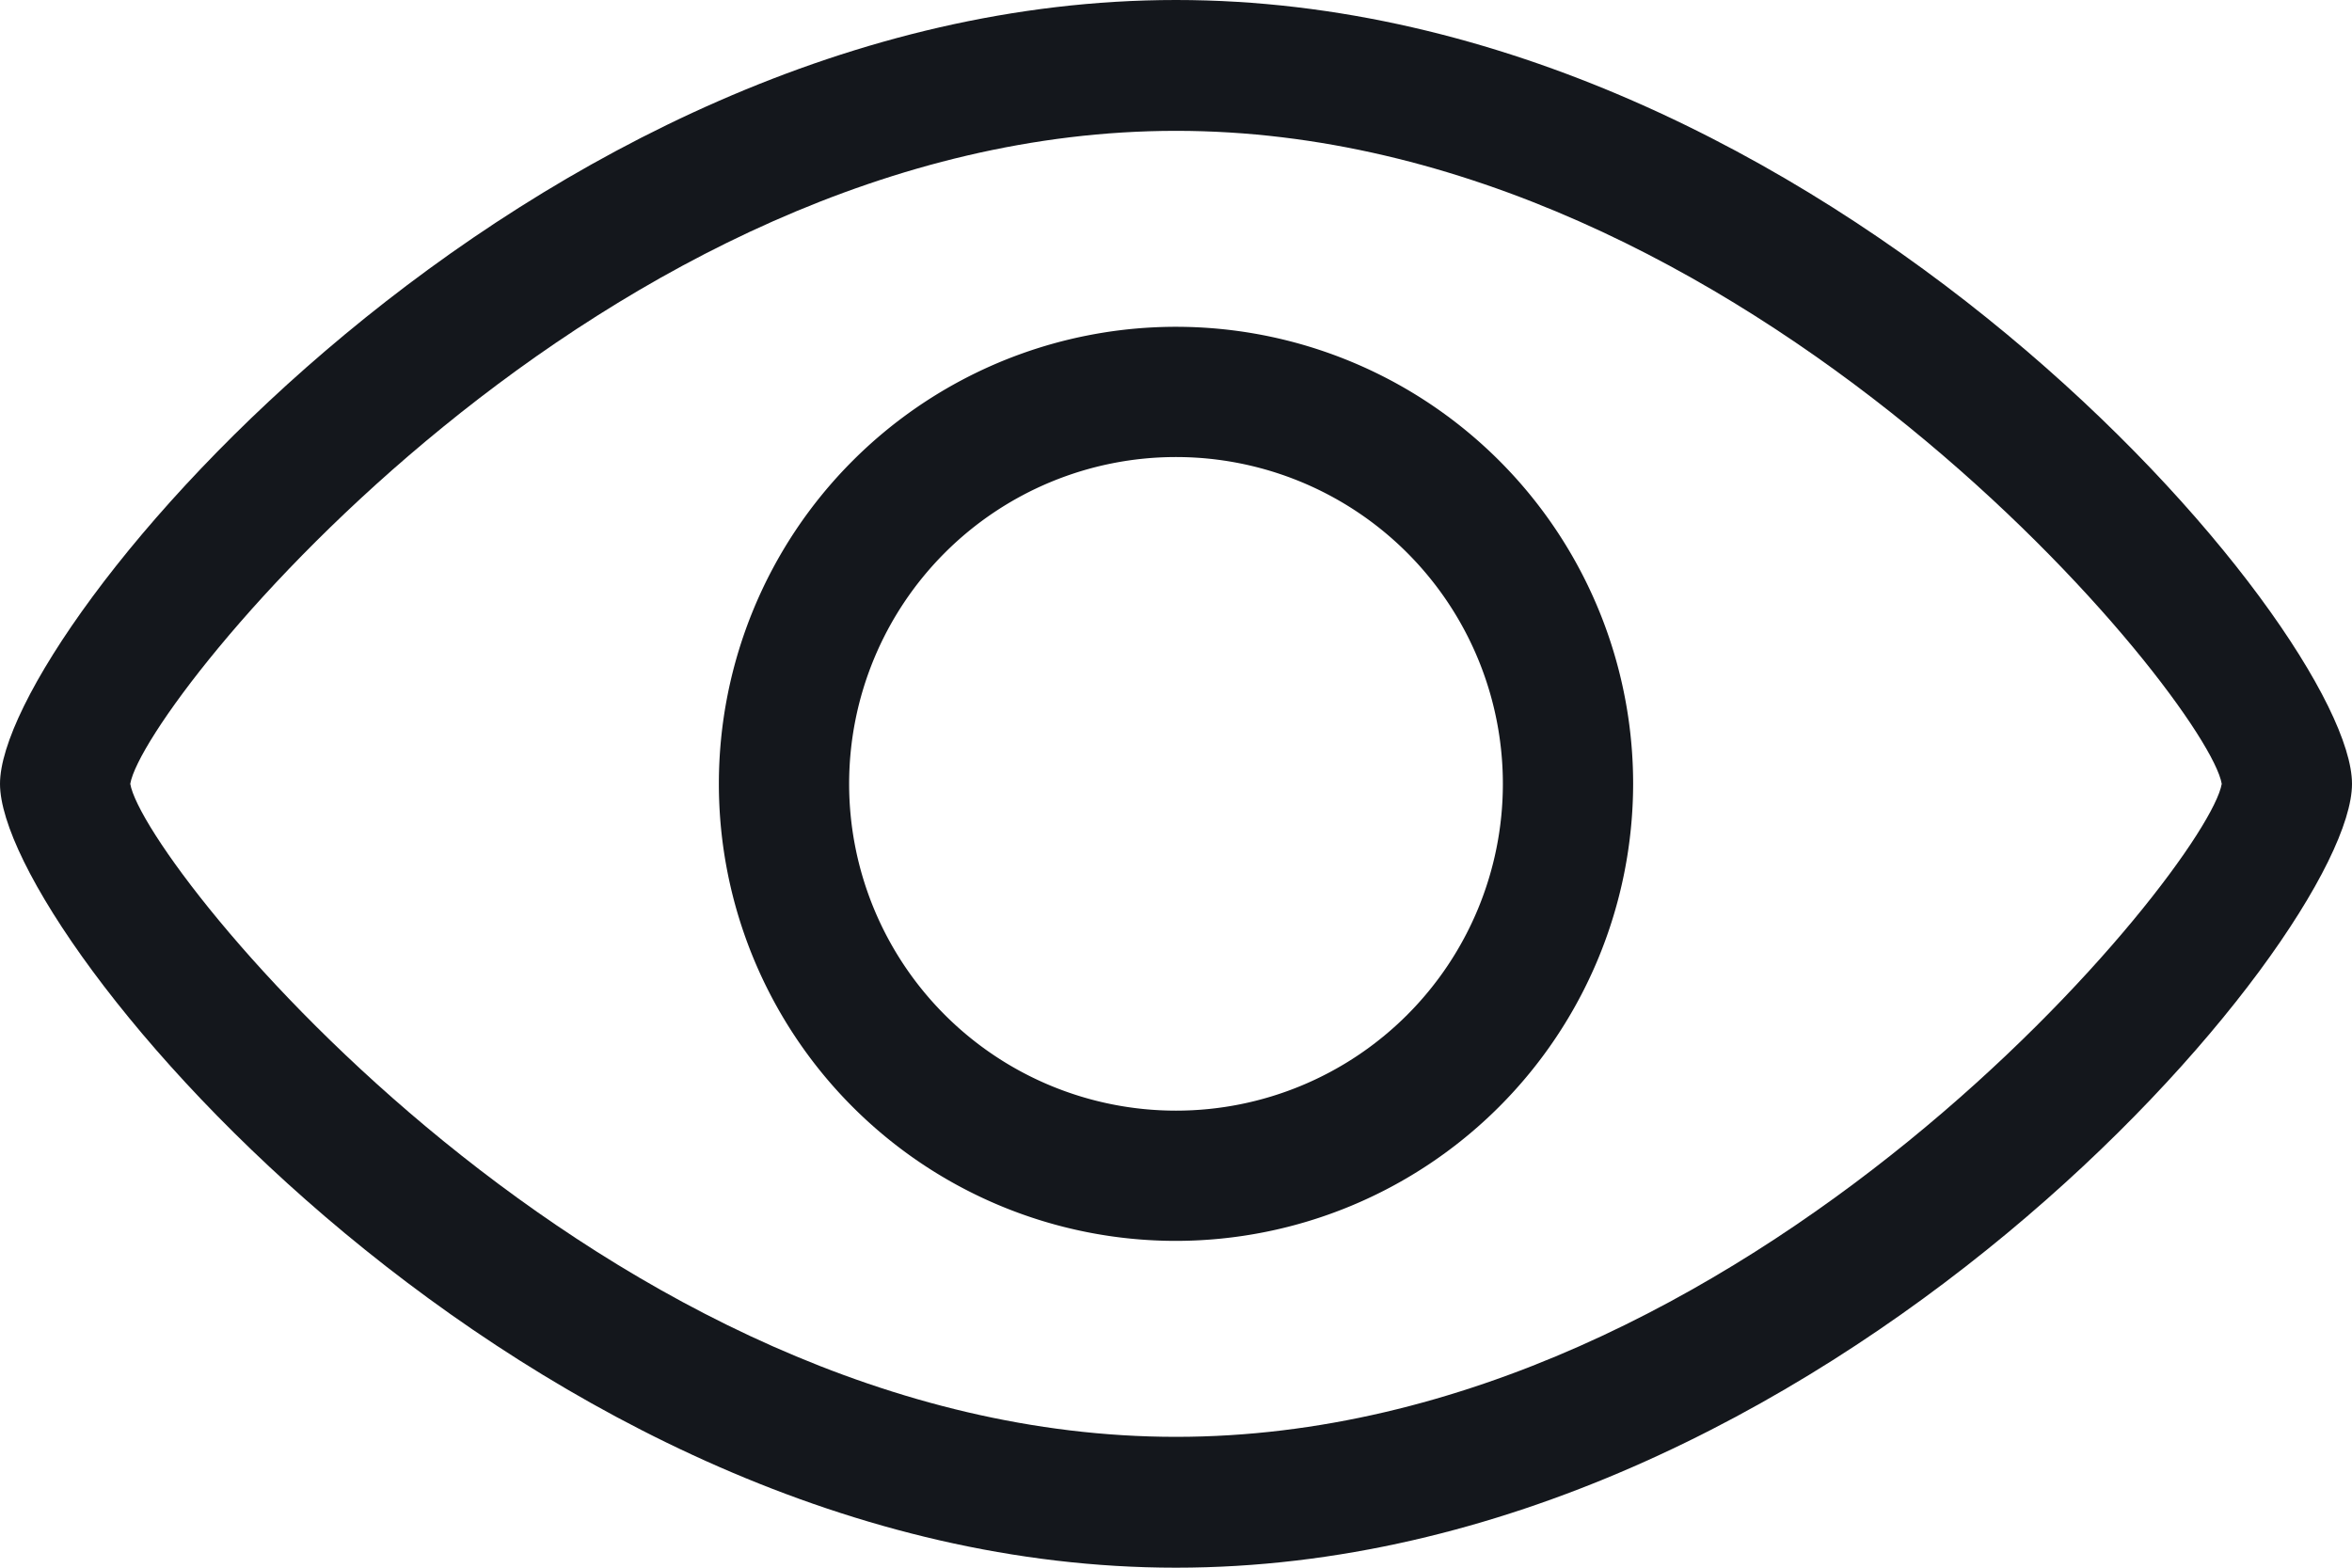 <svg id="Layer_1" data-name="Layer 1" xmlns="http://www.w3.org/2000/svg" width="39" height="26" viewBox="0 0 39 26">
  <defs>
    <style>
      .cls-1 {
        fill: #14171c;
      }
    </style>
  </defs>
  <title>look-icon</title>
  <g>
    <path class="cls-1" d="M19.5,26C8.76,26,0,15.55,0,13S8.76,0,19.5,0,39,10.45,39,13,30.24,26,19.5,26Zm0-23.83C10,2.17,2.39,11.64,2.16,13,2.39,14.36,10,23.83,19.5,23.83S36.61,14.36,36.84,13C36.61,11.64,29,2.17,19.5,2.17Z"/>
    <path class="cls-1" d="M19.5,20.58A7.58,7.58,0,1,1,27.08,13,7.59,7.59,0,0,1,19.5,20.58Zm0-13A5.42,5.42,0,1,0,24.92,13,5.42,5.42,0,0,0,19.5,7.58Z"/>
  </g>
</svg>